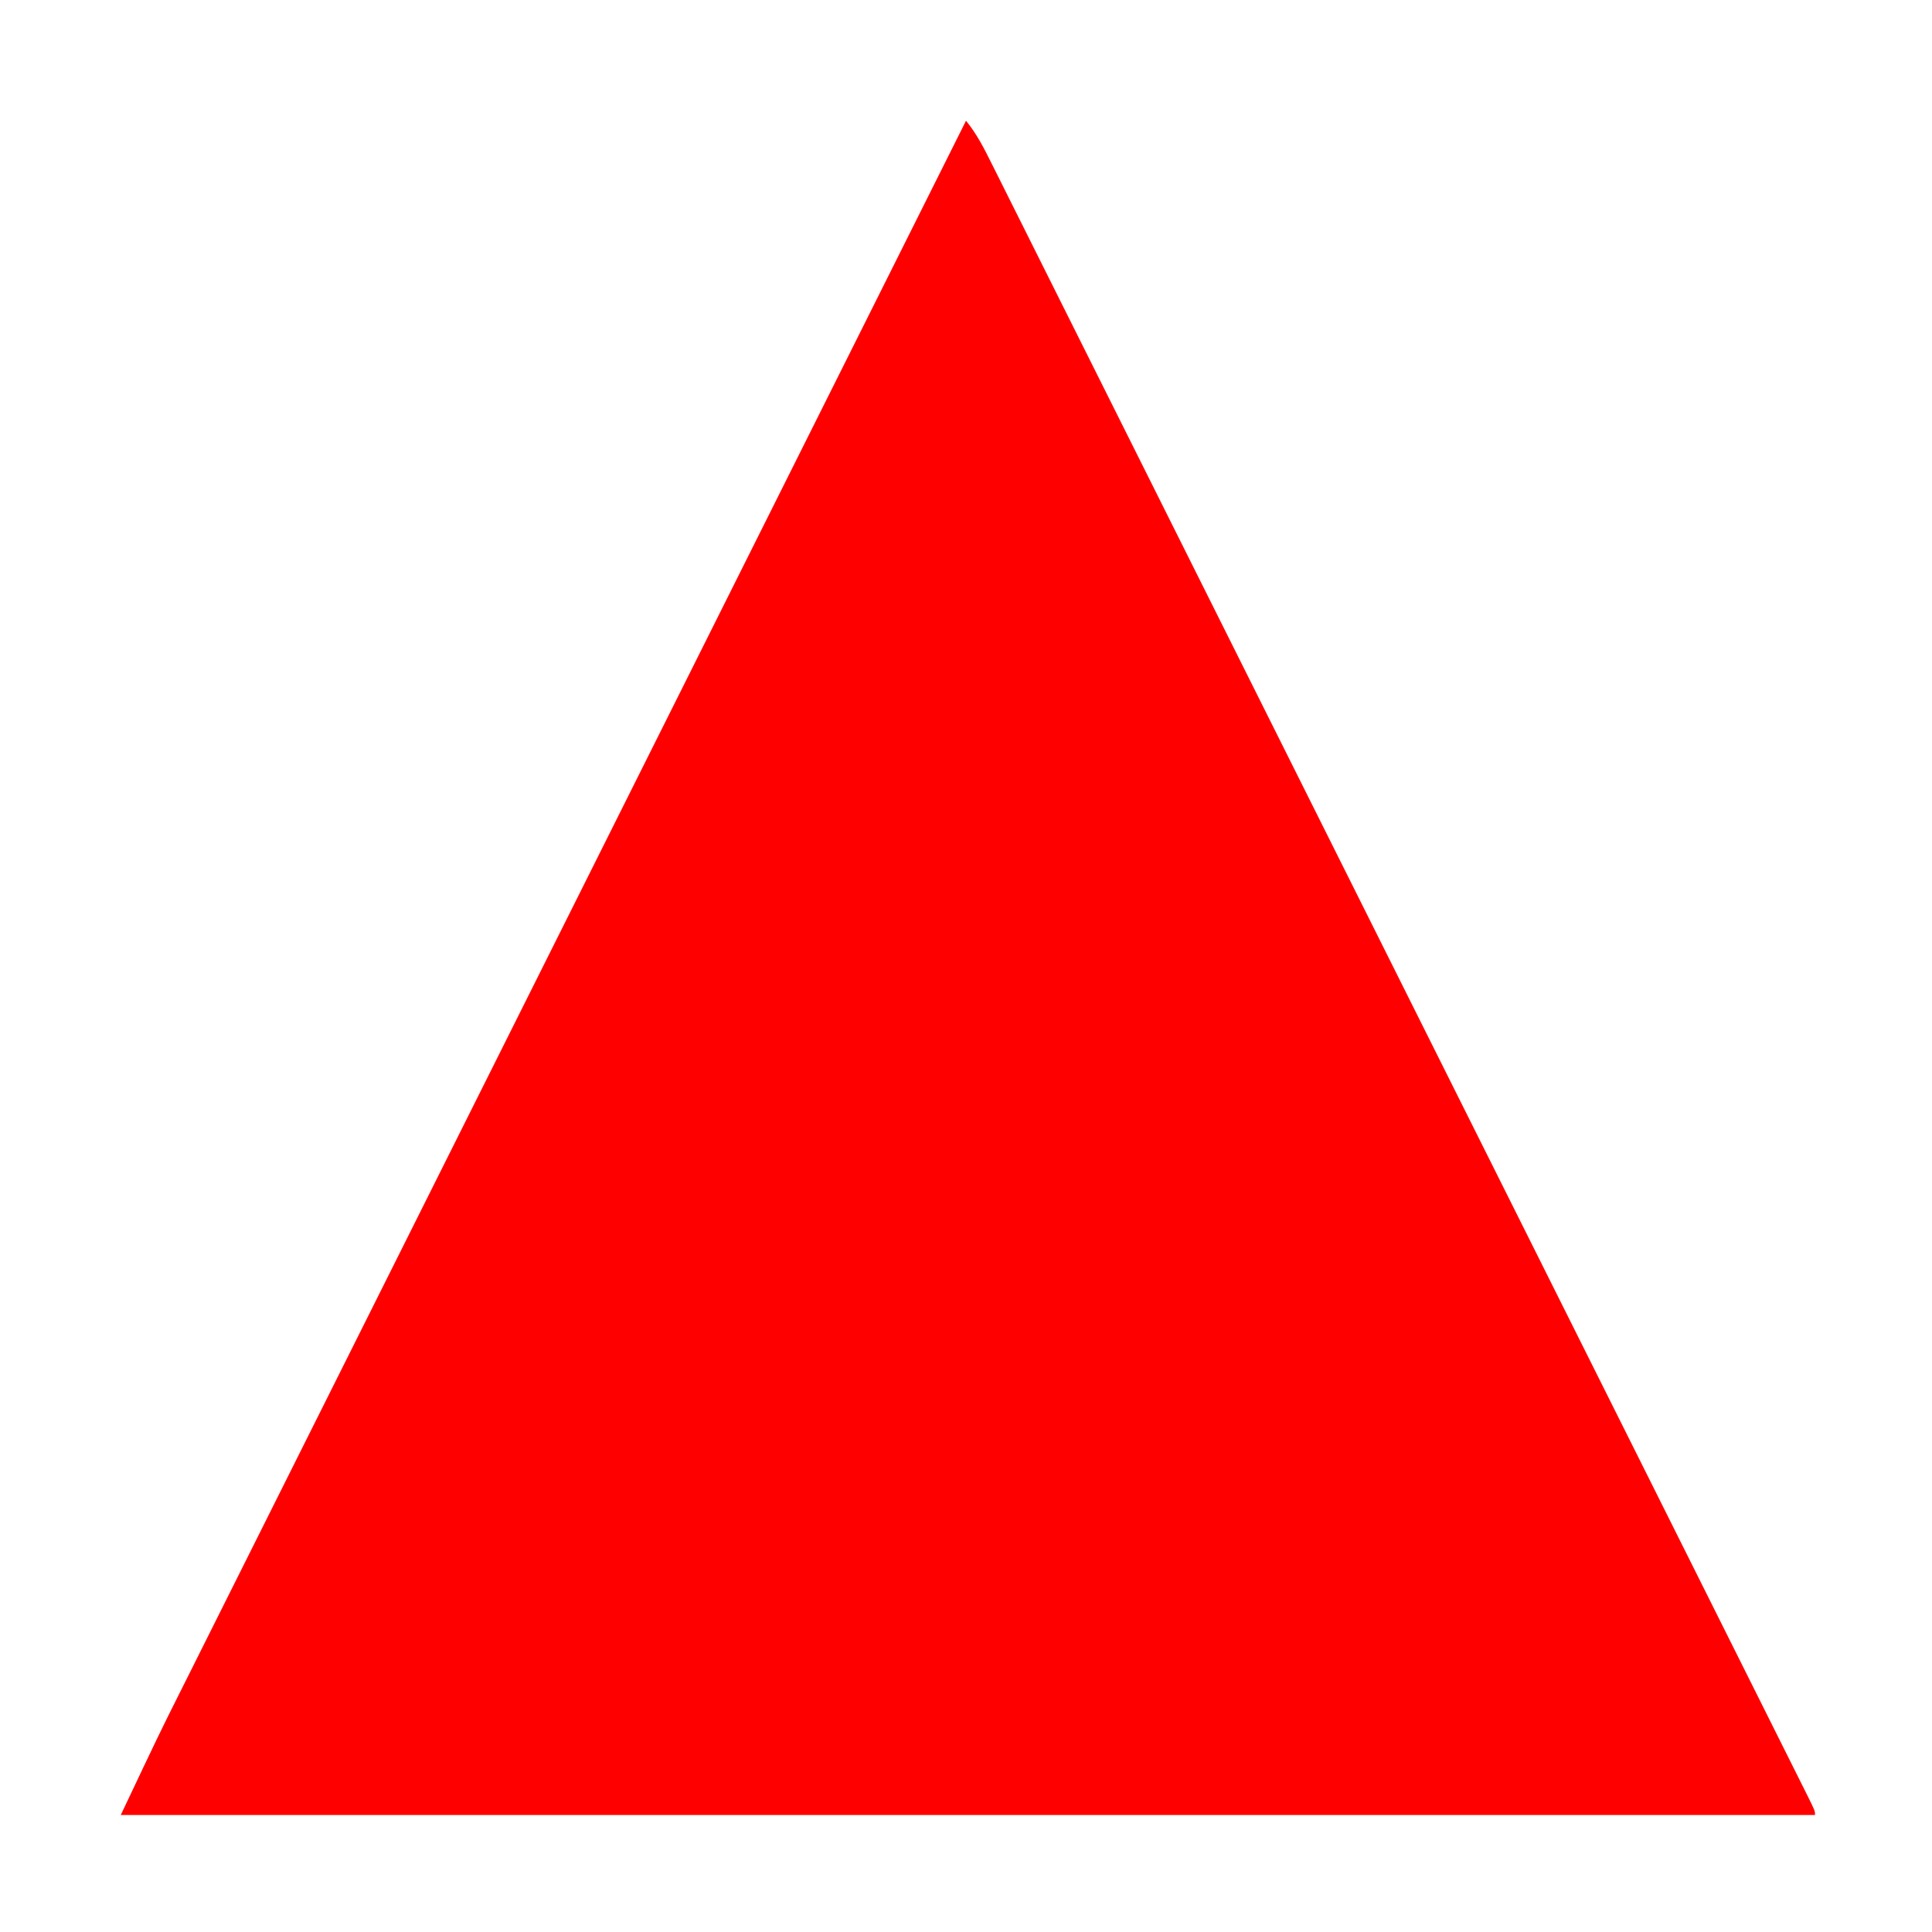 <?xml version="1.0" encoding="UTF-8"?>
<svg version="1.1" xmlns="http://www.w3.org/2000/svg" width="512" height="512">
<path d="M0 0 C2.876 3.505 4.832 7.386 6.836 11.424 C7.214 12.177 7.593 12.931 7.983 13.708 C9.255 16.247 10.522 18.789 11.789 21.33 C12.707 23.165 13.625 24.999 14.544 26.833 C17.072 31.882 19.595 36.934 22.117 41.987 C24.836 47.431 27.559 52.873 30.282 58.316 C35.001 67.749 39.717 77.184 44.431 86.619 C49.375 96.517 54.321 106.414 59.269 116.309 C59.577 116.924 59.884 117.54 60.201 118.173 C61.449 120.67 62.698 123.167 63.946 125.664 C75.661 149.091 87.37 172.521 99.078 195.952 C109.488 216.785 119.901 237.617 130.316 258.447 C130.985 259.785 131.654 261.123 132.323 262.461 C132.819 263.453 132.819 263.453 133.325 264.465 C134.99 267.795 136.655 271.124 138.32 274.454 C138.648 275.111 138.977 275.767 139.315 276.444 C148.01 293.835 156.704 311.226 165.397 328.618 C165.706 329.236 166.015 329.855 166.333 330.492 C167.576 332.978 168.819 335.465 170.062 337.951 C174.392 346.615 178.723 355.279 183.055 363.942 C188.634 375.102 194.212 386.262 199.788 397.424 C202.479 402.81 205.17 408.195 207.863 413.58 C210.324 418.5 212.783 423.422 215.24 428.344 C216.134 430.133 217.028 431.922 217.923 433.71 C219.131 436.124 220.336 438.539 221.541 440.954 C221.897 441.663 222.252 442.371 222.618 443.101 C225 447.886 225 447.886 225 449 C76.83 449 -71.34 449 -224 449 C-213.594 427.032 -213.594 427.032 -208.211 416.293 C-207.813 415.499 -207.416 414.705 -207.006 413.887 C-206.593 413.063 -206.181 412.239 -205.755 411.391 C-204.861 409.601 -203.966 407.811 -203.072 406.021 C-200.642 401.16 -198.211 396.3 -195.779 391.441 C-193.145 386.179 -190.515 380.916 -187.883 375.653 C-183.334 366.553 -178.783 357.455 -174.231 348.357 C-169.462 338.825 -164.694 329.292 -159.927 319.759 C-159.63 319.164 -159.332 318.569 -159.026 317.957 C-157.515 314.935 -156.004 311.914 -154.493 308.893 C-143.818 287.544 -133.141 266.197 -122.463 244.851 C-112.096 224.125 -101.729 203.399 -91.364 182.672 C-91.043 182.032 -90.723 181.392 -90.394 180.733 C-87.179 174.306 -83.965 167.879 -80.751 161.451 C-74.205 148.361 -67.658 135.271 -61.111 122.18 C-60.81 121.578 -60.509 120.977 -60.199 120.357 C-40.135 80.237 -20.068 40.118 0 0 Z " fill="#FF0000" transform="translate(256,32)"/>
</svg>
